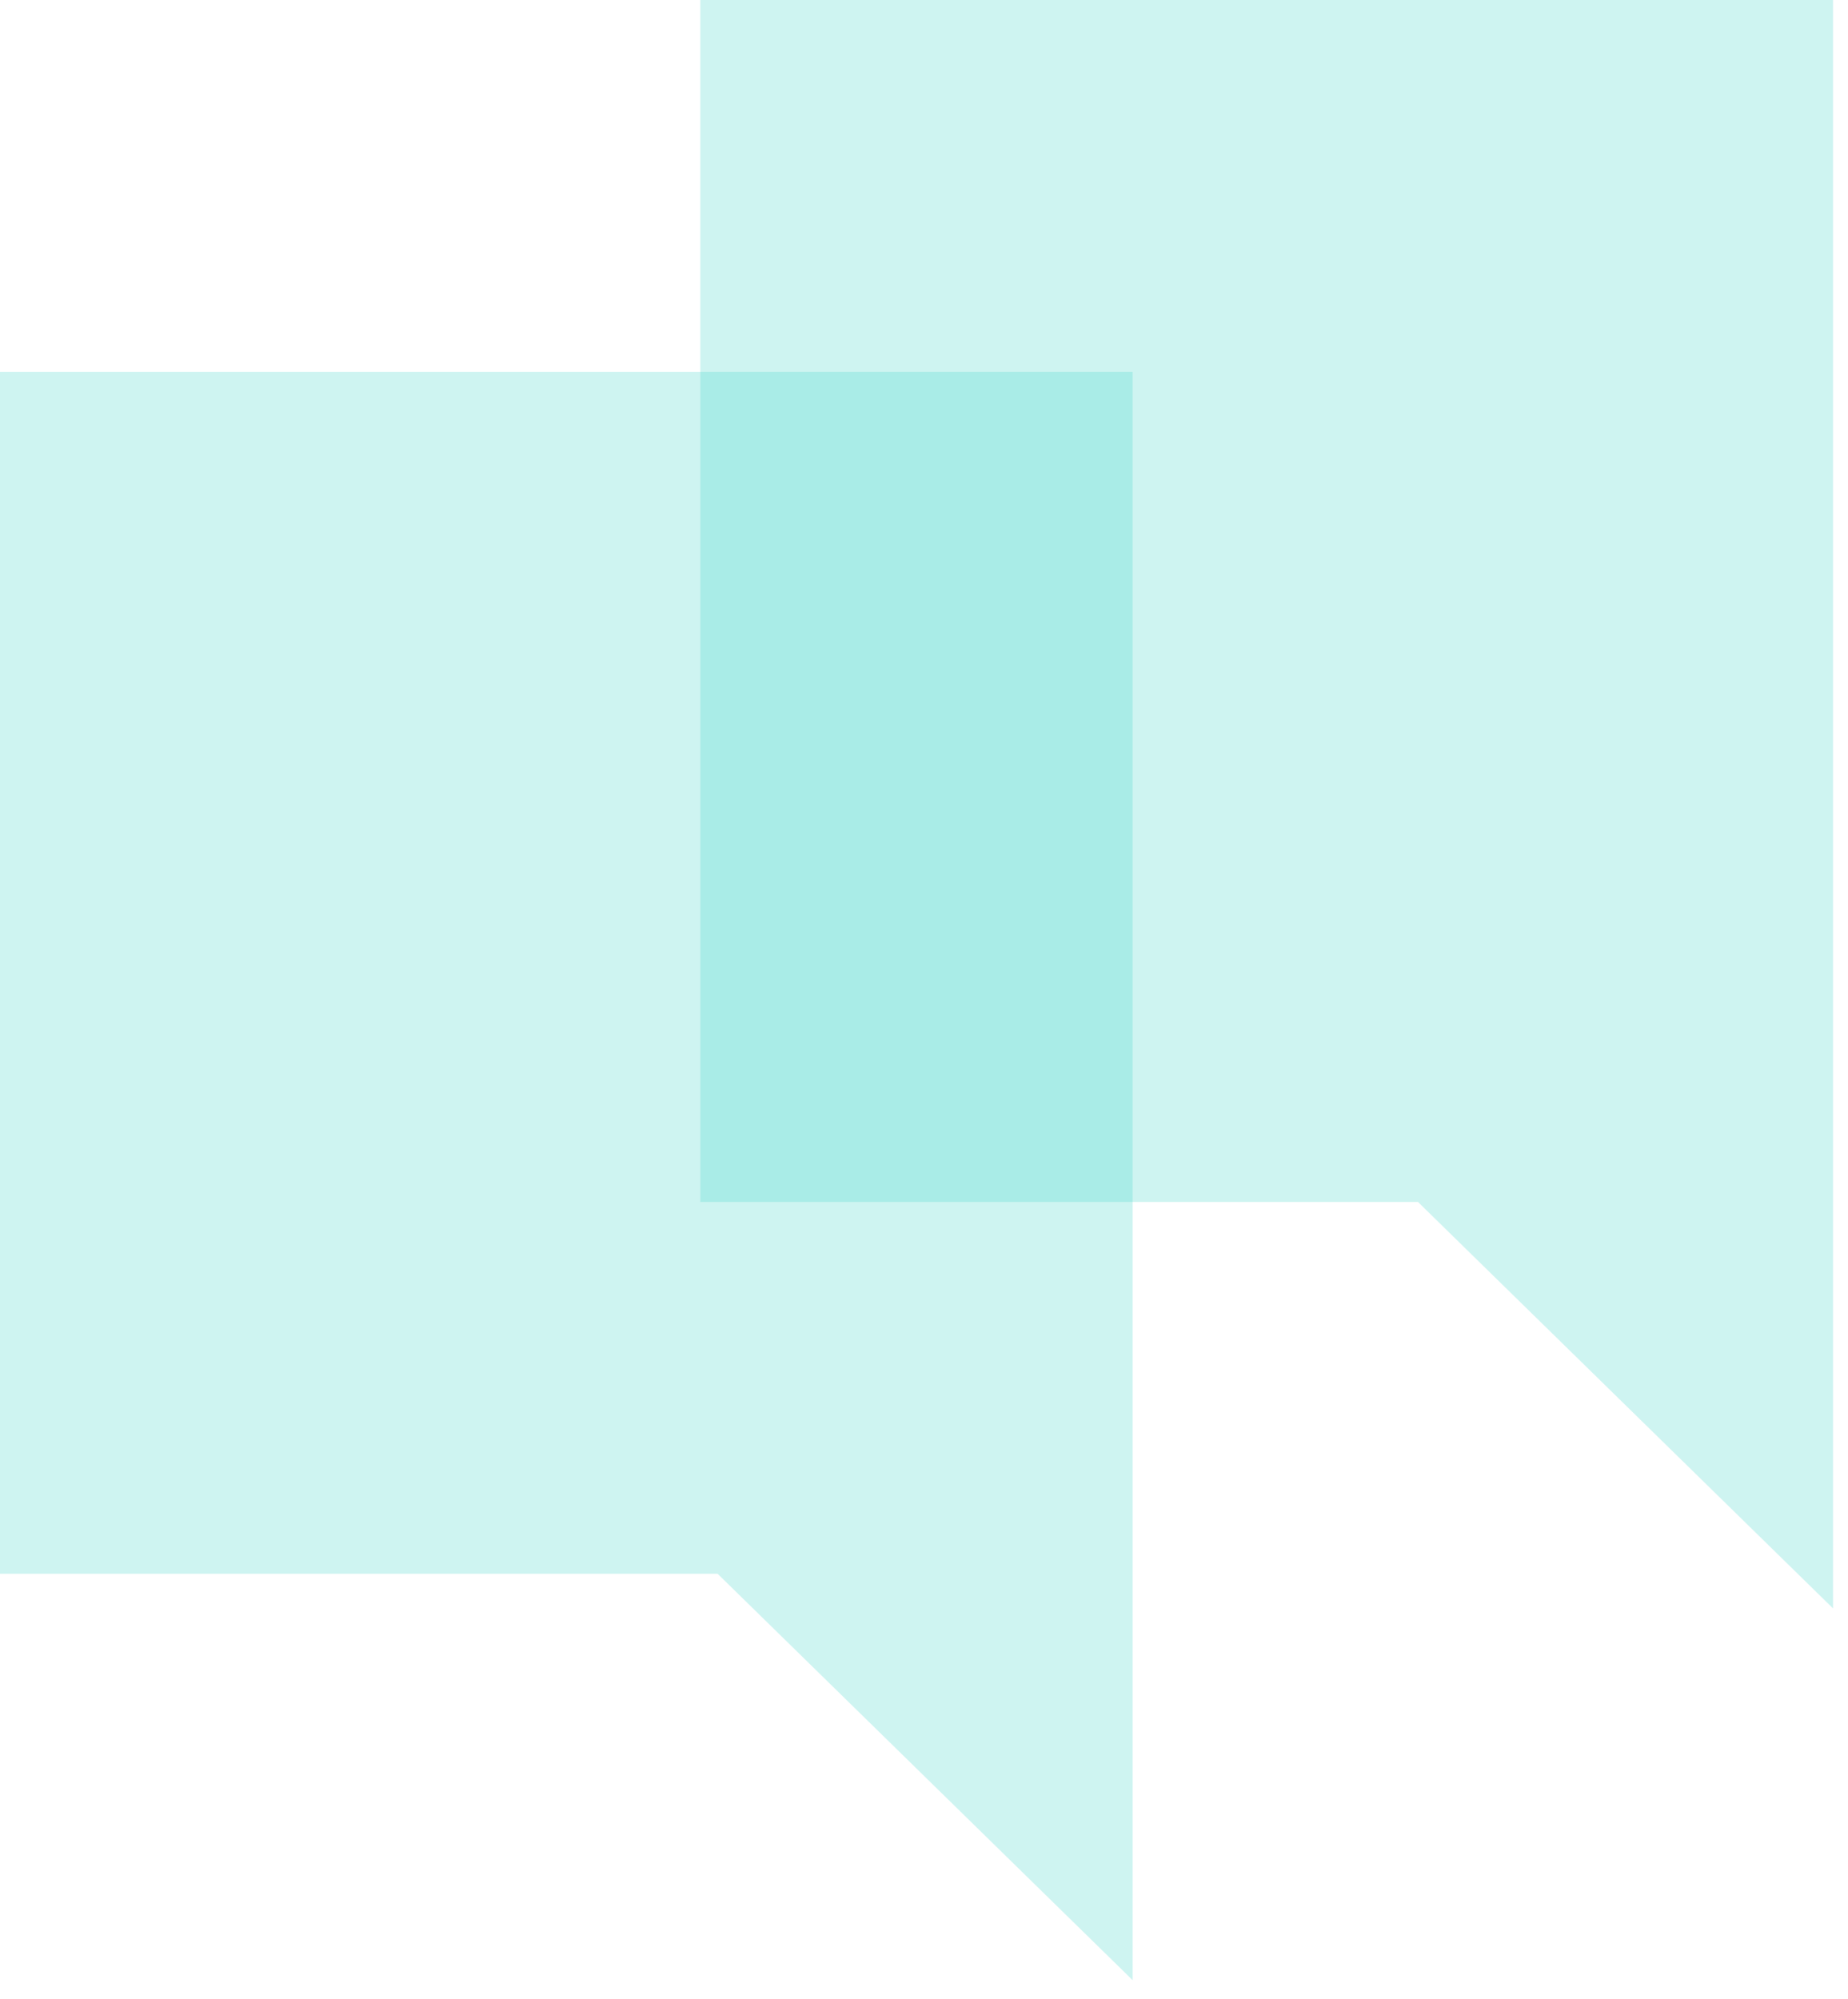 <svg xmlns="http://www.w3.org/2000/svg" width="49" height="53" viewBox="0 0 49 53" fill="none"><path d="M0 41.725H19.028L30.033 52.5V9.858H0V41.725Z" fill="#3DD5C8" fill-opacity="0.25"></path><path d="M18.57 31.867H37.598L48.603 42.642V0H18.57V31.867Z" fill="#3DD5C8" fill-opacity="0.25"></path></svg>